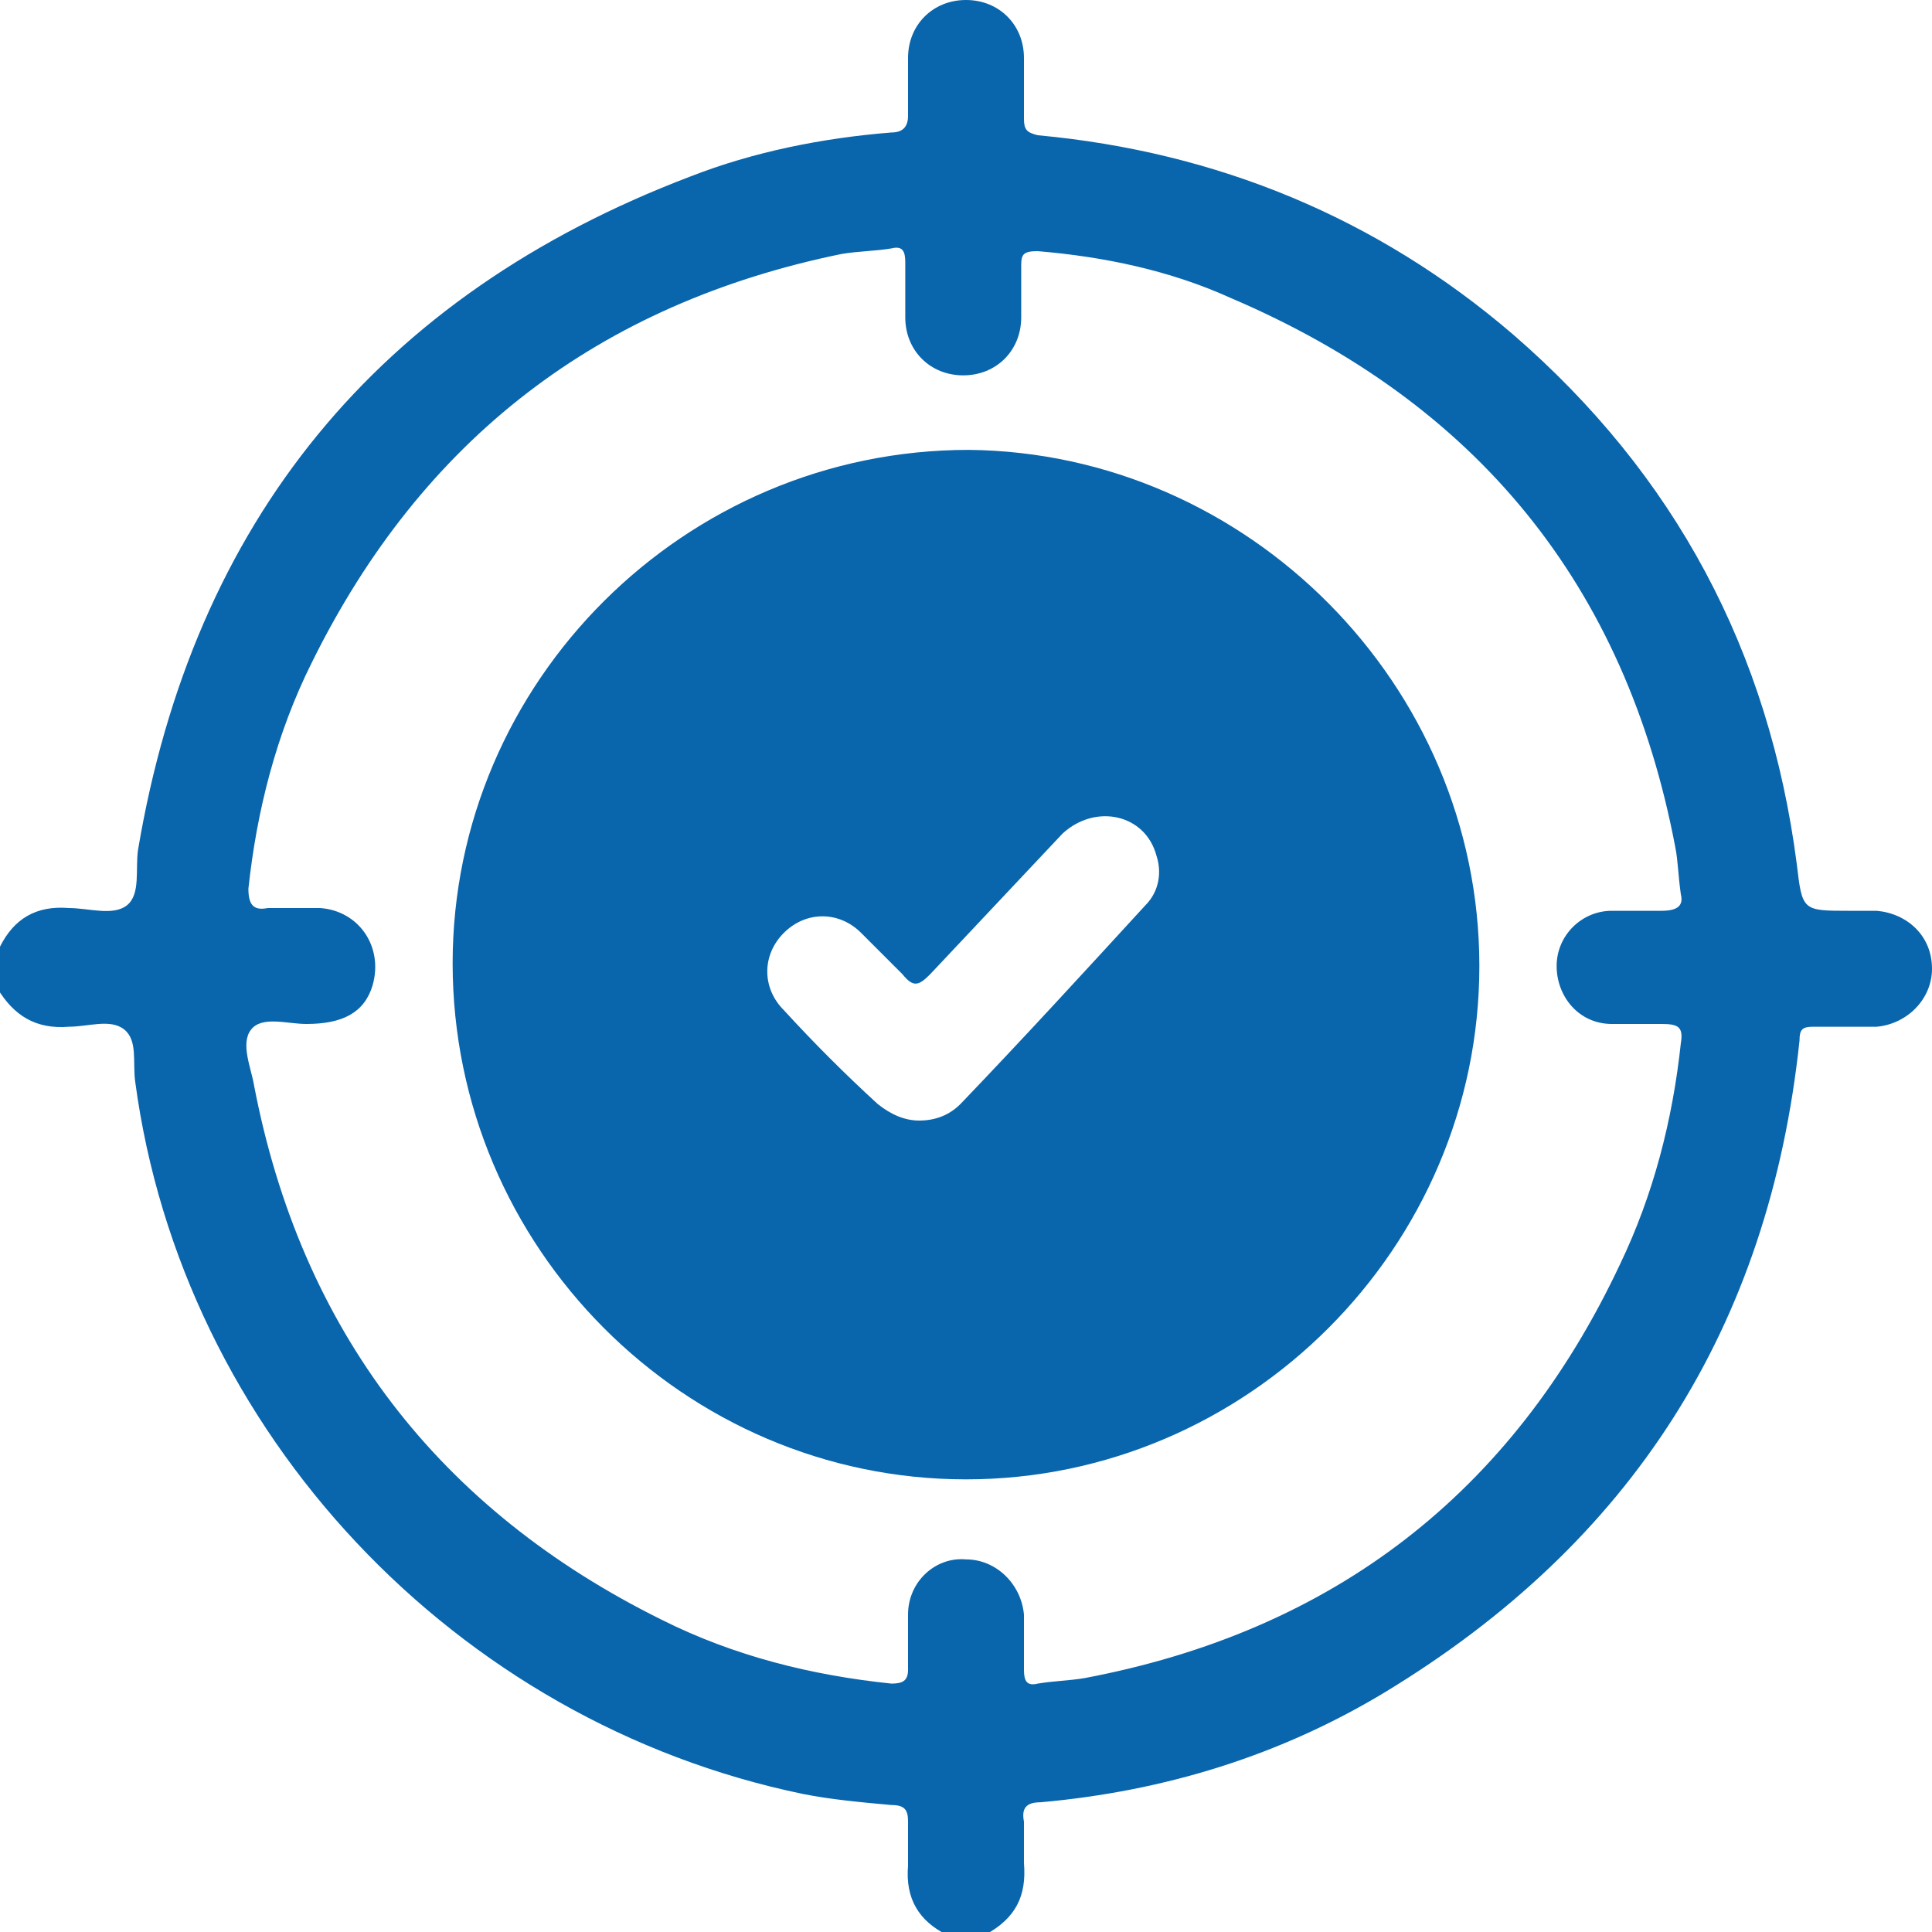 <?xml version="1.0" encoding="utf-8"?>
<!-- Generator: Adobe Illustrator 24.2.1, SVG Export Plug-In . SVG Version: 6.00 Build 0)  -->
<svg version="1.1" id="Layer_1" xmlns="http://www.w3.org/2000/svg" xmlns:xlink="http://www.w3.org/1999/xlink" x="0px" y="0px"
	 viewBox="0 0 70 70" style="enable-background:new 0 0 70 70;" xml:space="preserve">
<style type="text/css">
	.st0{fill:#0965ac;}
</style>
<g>
	<path class="st0" d="M0,34.3c0.5-1,1.3-1.5,2.5-1.4c0.7,0,1.6,0.3,2.1-0.1c0.5-0.4,0.3-1.3,0.4-2C7,18.9,13.7,10.7,25,6.4
		c2.3-0.9,4.8-1.4,7.3-1.6c0.4,0,0.6-0.2,0.6-0.6c0-0.7,0-1.4,0-2.1C32.9,0.9,33.8,0,35,0c1.2,0,2.1,0.9,2.1,2.1c0,0.7,0,1.5,0,2.2
		c0,0.4,0.1,0.5,0.5,0.6c6.5,0.6,12.3,3,17.2,7.2c5.9,5.1,9.3,11.5,10.3,19.2c0.2,1.7,0.2,1.7,1.9,1.7c0.3,0,0.7,0,1,0
		c1.1,0.1,2,0.9,2,2.1c0,1.1-0.9,2-2,2.1c-0.8,0-1.5,0-2.3,0c-0.4,0-0.5,0.1-0.5,0.5c-1.1,10.4-6.1,18.2-15,23.6
		c-3.8,2.3-8,3.6-12.5,4c-0.5,0-0.7,0.2-0.6,0.7c0,0.5,0,1,0,1.5c0.1,1.2-0.3,2-1.4,2.6c-0.5,0-0.9,0-1.4,0c-1-0.5-1.5-1.3-1.4-2.5
		c0-0.5,0-1.1,0-1.6c0-0.4-0.1-0.6-0.6-0.6c-1.1-0.1-2.2-0.2-3.2-0.4C16.5,62.4,6.6,51.9,4.9,39.2c-0.1-0.7,0.1-1.5-0.4-1.9
		c-0.5-0.4-1.3-0.1-2-0.1c-1.2,0.1-2-0.4-2.6-1.4C0,35.3,0,34.8,0,34.3z M60.9,32.4c-0.1-0.7-0.1-1.2-0.2-1.7
		c-1.8-9.5-7.2-16.1-16.1-19.9c-2.2-1-4.6-1.5-7-1.7c-0.5,0-0.6,0.1-0.6,0.5c0,0.6,0,1.3,0,1.9c0,1.2-0.9,2.1-2.1,2.1
		c-1.2,0-2.1-0.9-2.1-2.1c0-0.7,0-1.3,0-2c0-0.4-0.1-0.6-0.5-0.5c-0.6,0.1-1.2,0.1-1.8,0.2C21.7,11,15.3,15.9,11.3,24
		c-1.3,2.6-2,5.4-2.3,8.2C9,32.8,9.2,33,9.7,32.9c0.6,0,1.3,0,1.9,0c1.4,0.1,2.3,1.4,1.9,2.8c-0.3,1-1.1,1.4-2.4,1.4
		c-0.7,0-1.6-0.3-2,0.2c-0.4,0.5,0,1.4,0.1,2c1.7,8.9,6.7,15.4,14.8,19.4c2.6,1.3,5.4,2,8.3,2.3c0.4,0,0.6-0.1,0.6-0.5
		c0-0.7,0-1.3,0-2c0-1.2,1-2.1,2.1-2c1.1,0,2,0.9,2.1,2c0,0.7,0,1.3,0,2c0,0.4,0.1,0.6,0.5,0.5c0.6-0.1,1.1-0.1,1.7-0.2
		c9-1.7,15.5-6.7,19.4-15c1.2-2.5,1.9-5.2,2.2-8c0.1-0.6-0.1-0.7-0.7-0.7c-0.6,0-1.2,0-1.8,0c-1.2,0-2-1-2-2.1c0-1.1,0.9-2,2-2
		c0.6,0,1.2,0,1.8,0C60.8,33,61,32.8,60.9,32.4z"/>
	<path class="st0" d="M53.6,35c0,10.2-8.4,18.6-18.6,18.6c-10.2,0-18.6-8.4-18.6-18.7c0-10.2,8.4-18.6,18.7-18.6
		C45.2,16.4,53.6,24.8,53.6,35z M33.3,40.6c0.6,0,1.1-0.2,1.5-0.6c2.3-2.4,4.5-4.8,6.7-7.2c0.5-0.5,0.6-1.2,0.4-1.8
		c-0.4-1.5-2.2-1.9-3.4-0.8c-1.6,1.7-3.2,3.4-4.8,5.1c-0.4,0.4-0.6,0.5-1,0c-0.5-0.5-1-1-1.5-1.5c-0.8-0.8-2-0.8-2.8,0
		c-0.8,0.8-0.8,2,0,2.8c1.1,1.2,2.2,2.3,3.4,3.4C32.3,40.4,32.8,40.6,33.3,40.6z"/>
</g>
</svg>
